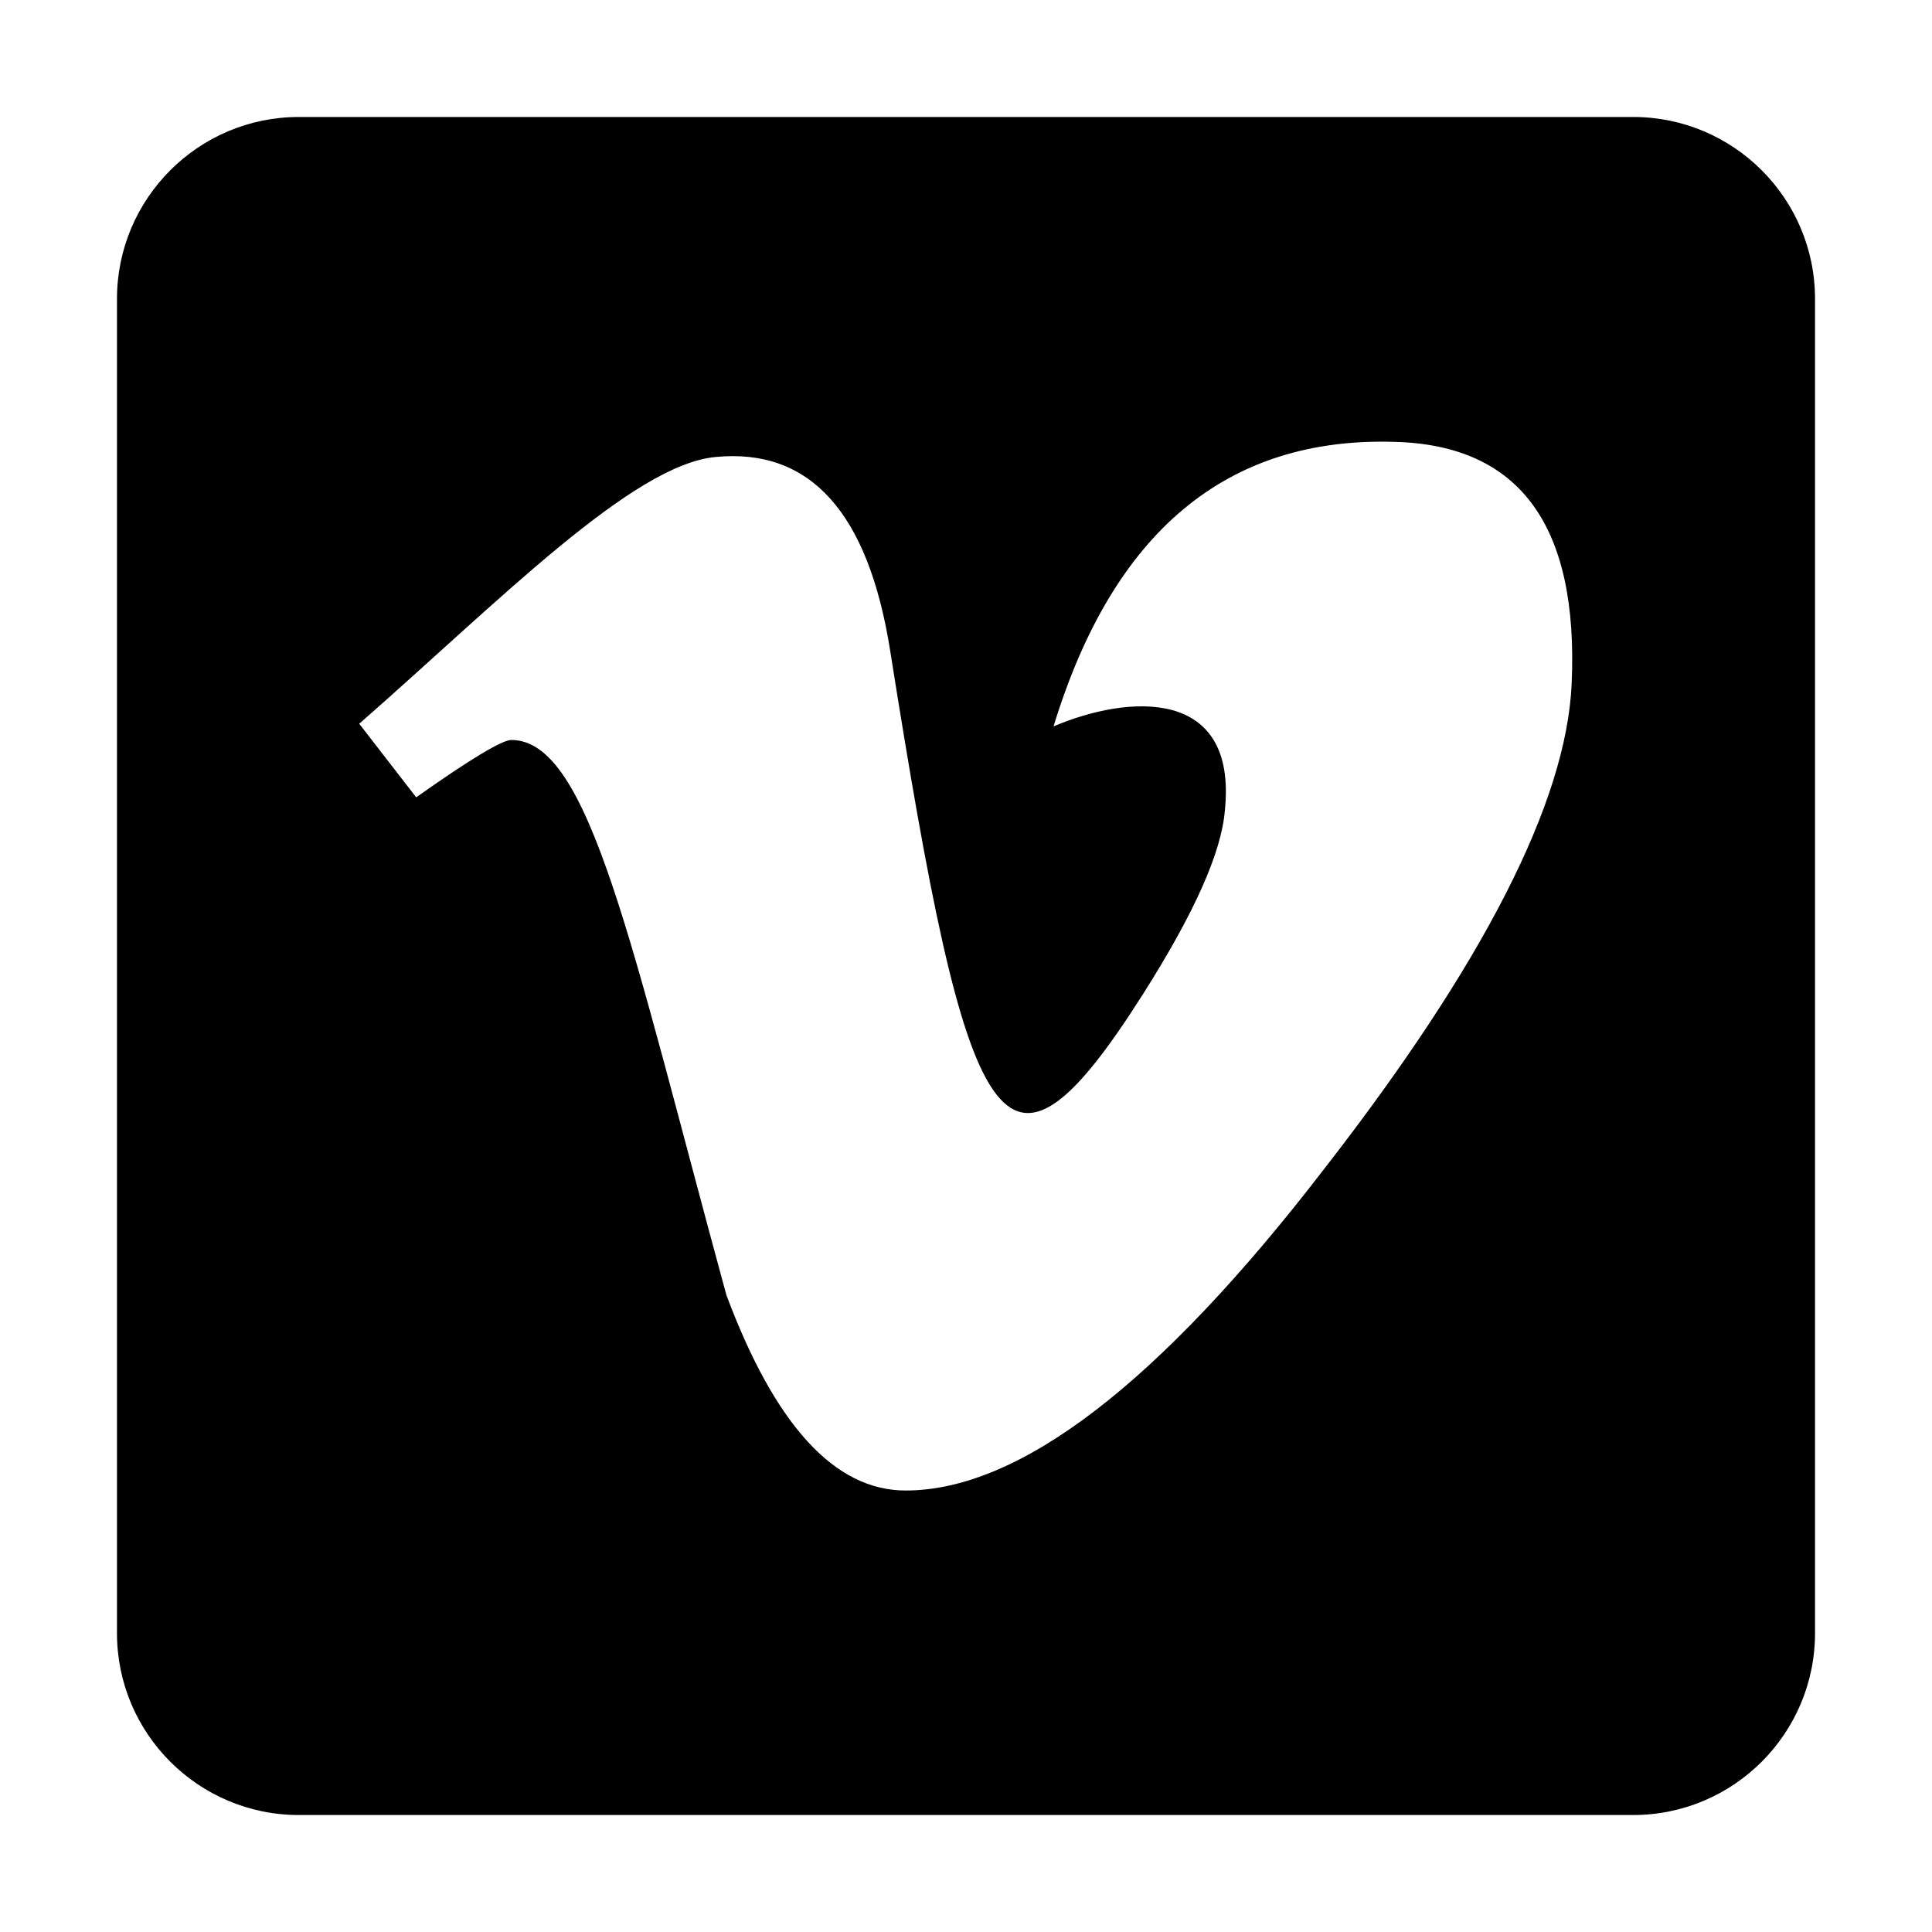 <?xml version="1.0" encoding="utf-8"?>
<!-- Generator: Adobe Illustrator 22.1.0, SVG Export Plug-In . SVG Version: 6.00 Build 0)  -->
<svg version="1.1" id="Layer_1" xmlns="http://www.w3.org/2000/svg" xmlns:xlink="http://www.w3.org/1999/xlink" x="0px" y="0px"
	 viewBox="0 0 512 512" style="enable-background:new 0 0 512 512;" xml:space="preserve">
<g>
	<path d="M432.8,31H79.2C52.6,31,31,52.6,31,79.2v353.6c0,26.6,21.6,48.2,48.2,48.2h353.6c26.6,0,48.2-21.6,48.2-48.2V79.2
		C481,52.6,459.4,31,432.8,31z M416.5,181.3c-1.4,31.2-23.3,74.1-65.6,128.5c-43.7,56.8-80.7,85.2-110.9,85.2
		c-18.8,0-34.6-17.3-47.5-51.8c-25.3-92.7-36.1-147.1-57-147.1c-2.4,0-10.8,5-25.2,15.2l-15.1-19.5c37.1-32.5,72.4-68.7,94.5-70.7
		c25-2.4,40.4,14.7,46.2,51.3c20.6,130.2,29.7,149.9,67.1,90.9c13.5-21.3,20.7-37.4,21.6-48.5c3.4-32.9-25.7-30.7-45.4-22.3
		c15.8-51.7,46-76.8,90.5-75.4C402.9,118,418.4,139.5,416.5,181.3L416.5,181.3z"/>
</g>
</svg>
